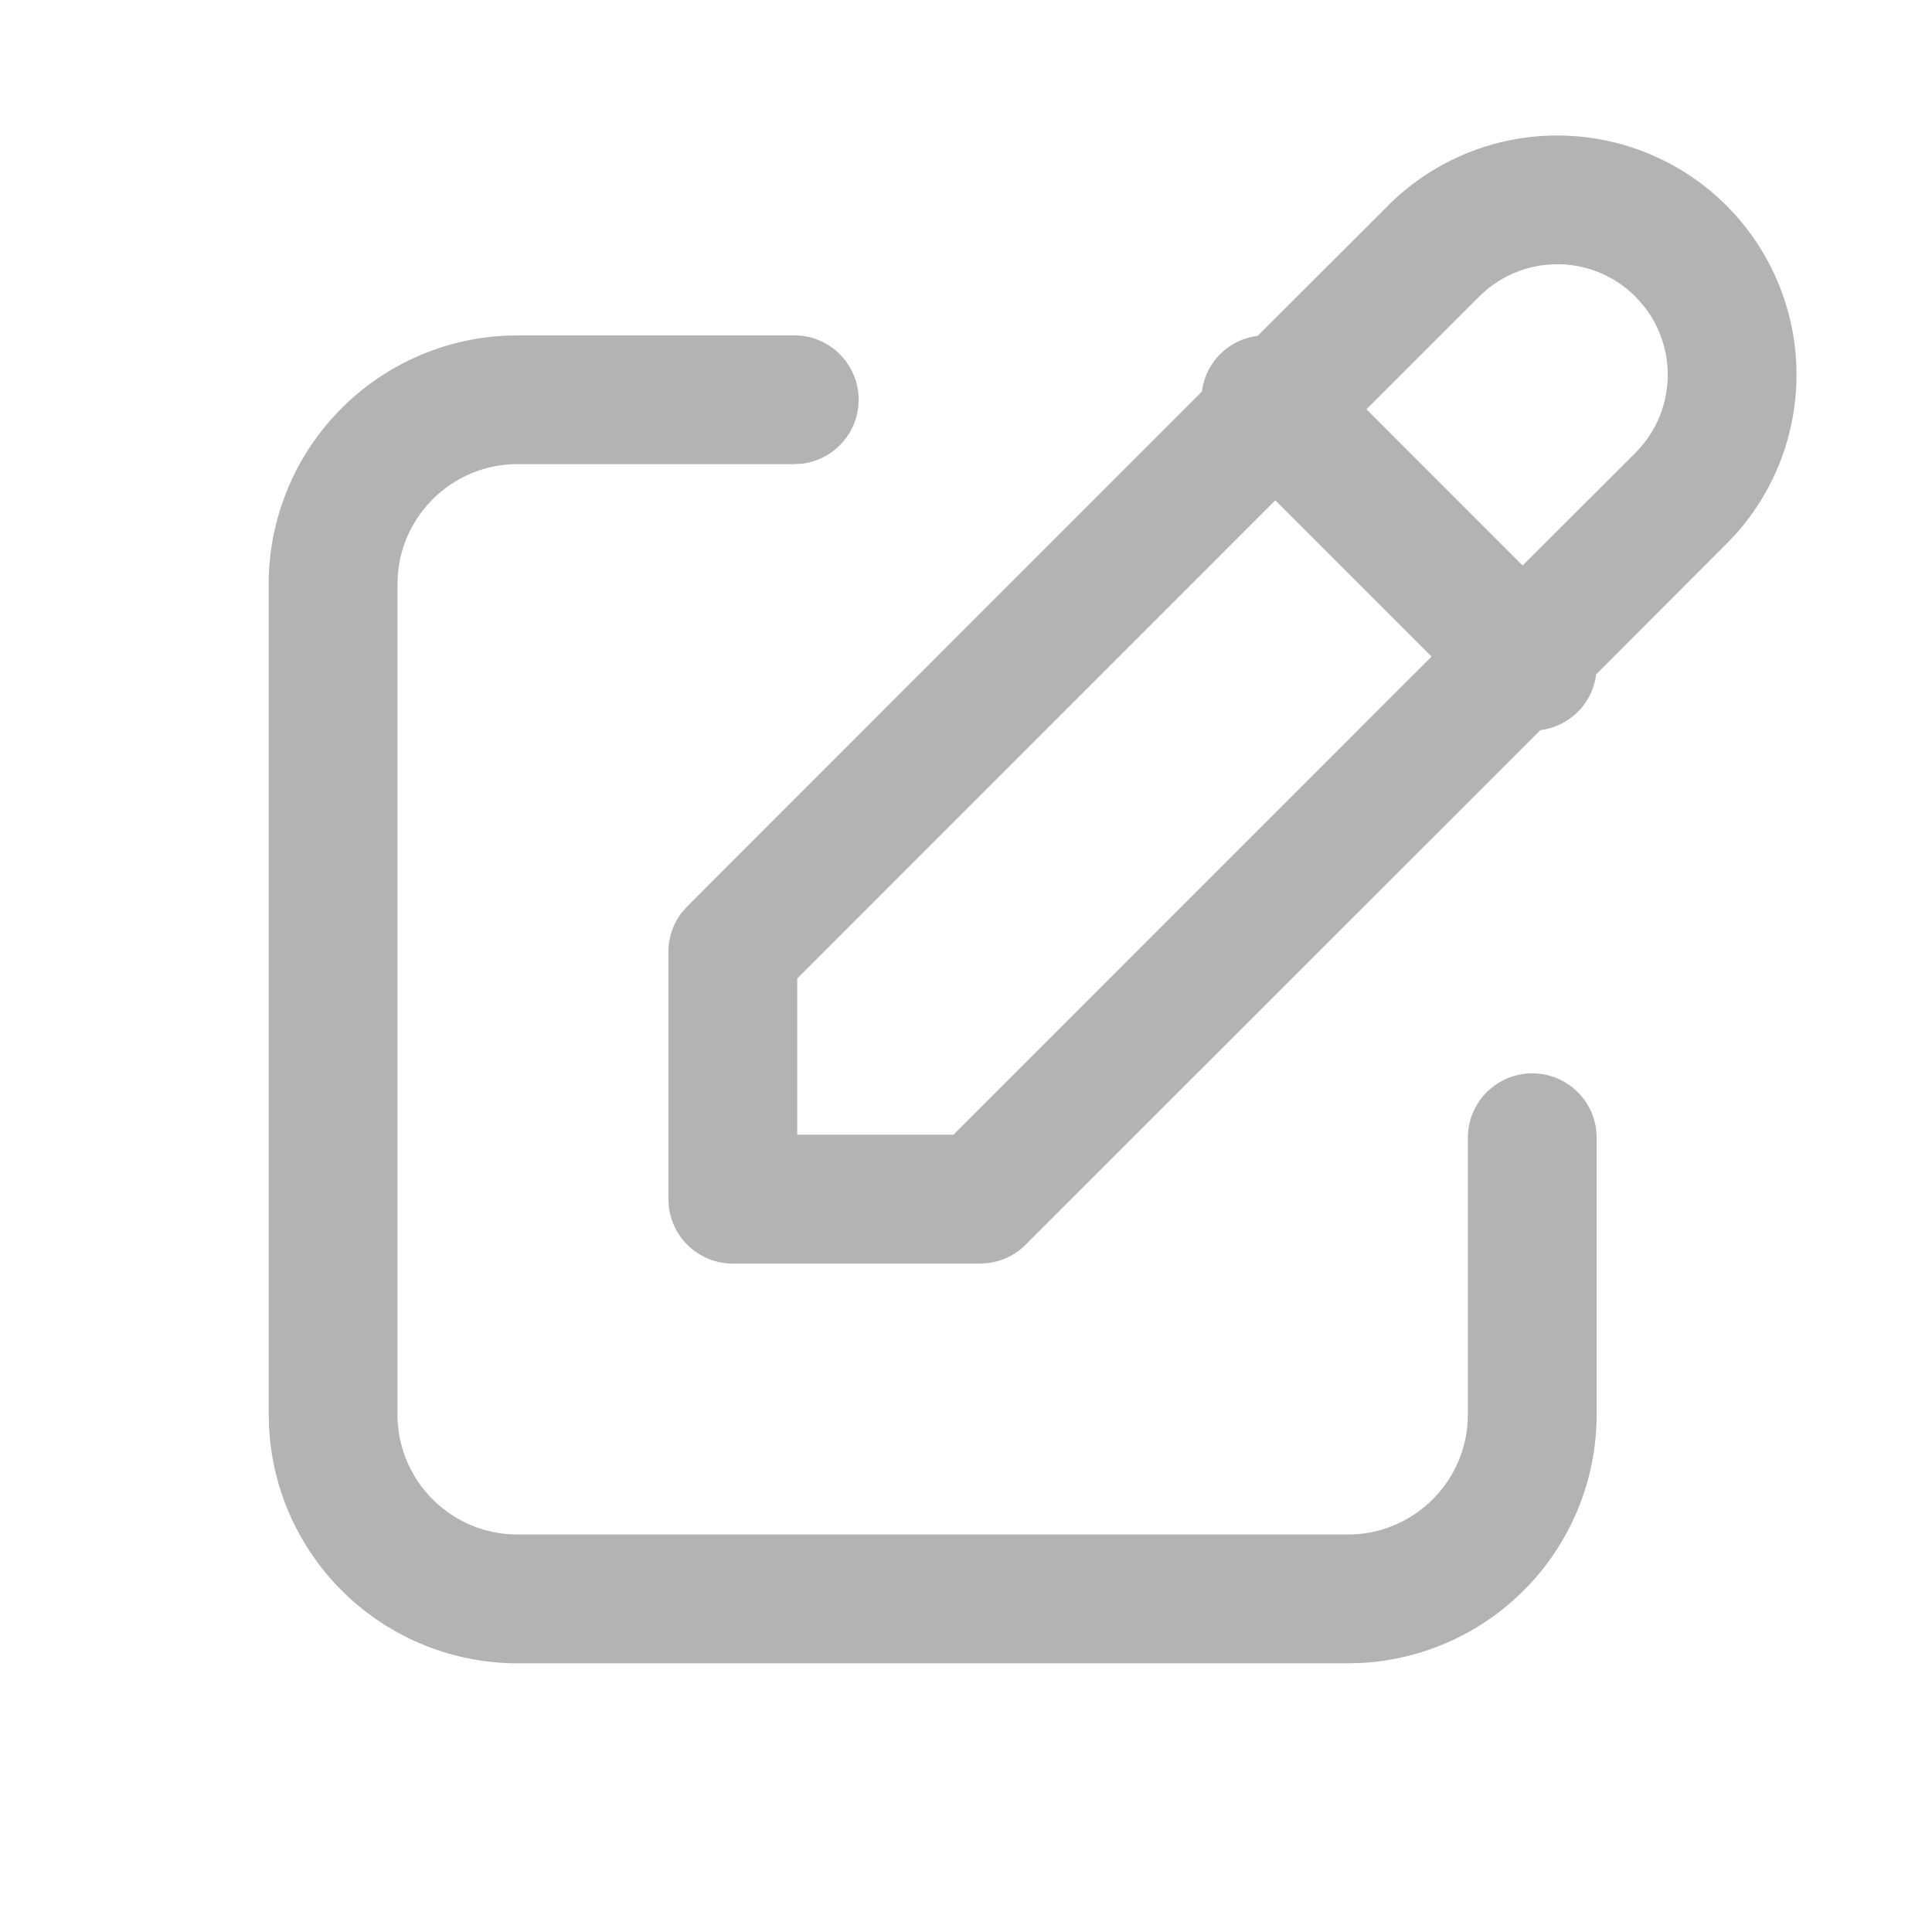 <svg width="30" height="30" viewBox="0 0 30 30" xmlns="http://www.w3.org/2000/svg">
    <g fill="none" fill-rule="evenodd">
        <path d="M12.334 5.207a1 1 0 0 1 .117 1.993l-.117.007H8.037c-.98 0-1.785.757-1.859 1.719l-.006.146v12.89c0 .982.758 1.786 1.72 1.86l.145.006h12.891c.981 0 1.785-.758 1.86-1.72l.005-.145v-4.297a1 1 0 0 1 1.993-.117l.007.117v4.297a3.865 3.865 0 0 1-3.666 3.86l-.199.005H8.038a3.865 3.865 0 0 1-3.86-3.666l-.006-.2V9.073a3.865 3.865 0 0 1 3.666-3.86l.2-.005h4.296zm14.474-2.015a3.716 3.716 0 0 1 .145 5.101l-.145.153-2.023 2.025a.996.996 0 0 1-.866.866l-7.992 7.99a1 1 0 0 1-.576.285l-.131.009h-3.84a1 1 0 0 1-.994-.884l-.007-.116v-3.84a1 1 0 0 1 .206-.609l.087-.099 7.991-7.993a.996.996 0 0 1 .866-.865l2.025-2.023a3.716 3.716 0 0 1 5.254 0zm-7.005 4.577-7.424 7.425v2.426h2.426l7.424-7.425-2.426-2.426zm3.287-3.274-.122.11-1.75 1.75 2.425 2.426 1.751-1.749c.63-.63.668-1.63.111-2.304l-.11-.122a1.716 1.716 0 0 0-2.305-.111z" fill="#B3B3B3" fill-rule="nonzero"/>
        <path d="M0 0h30v30H0z"/>
    </g>
</svg>
